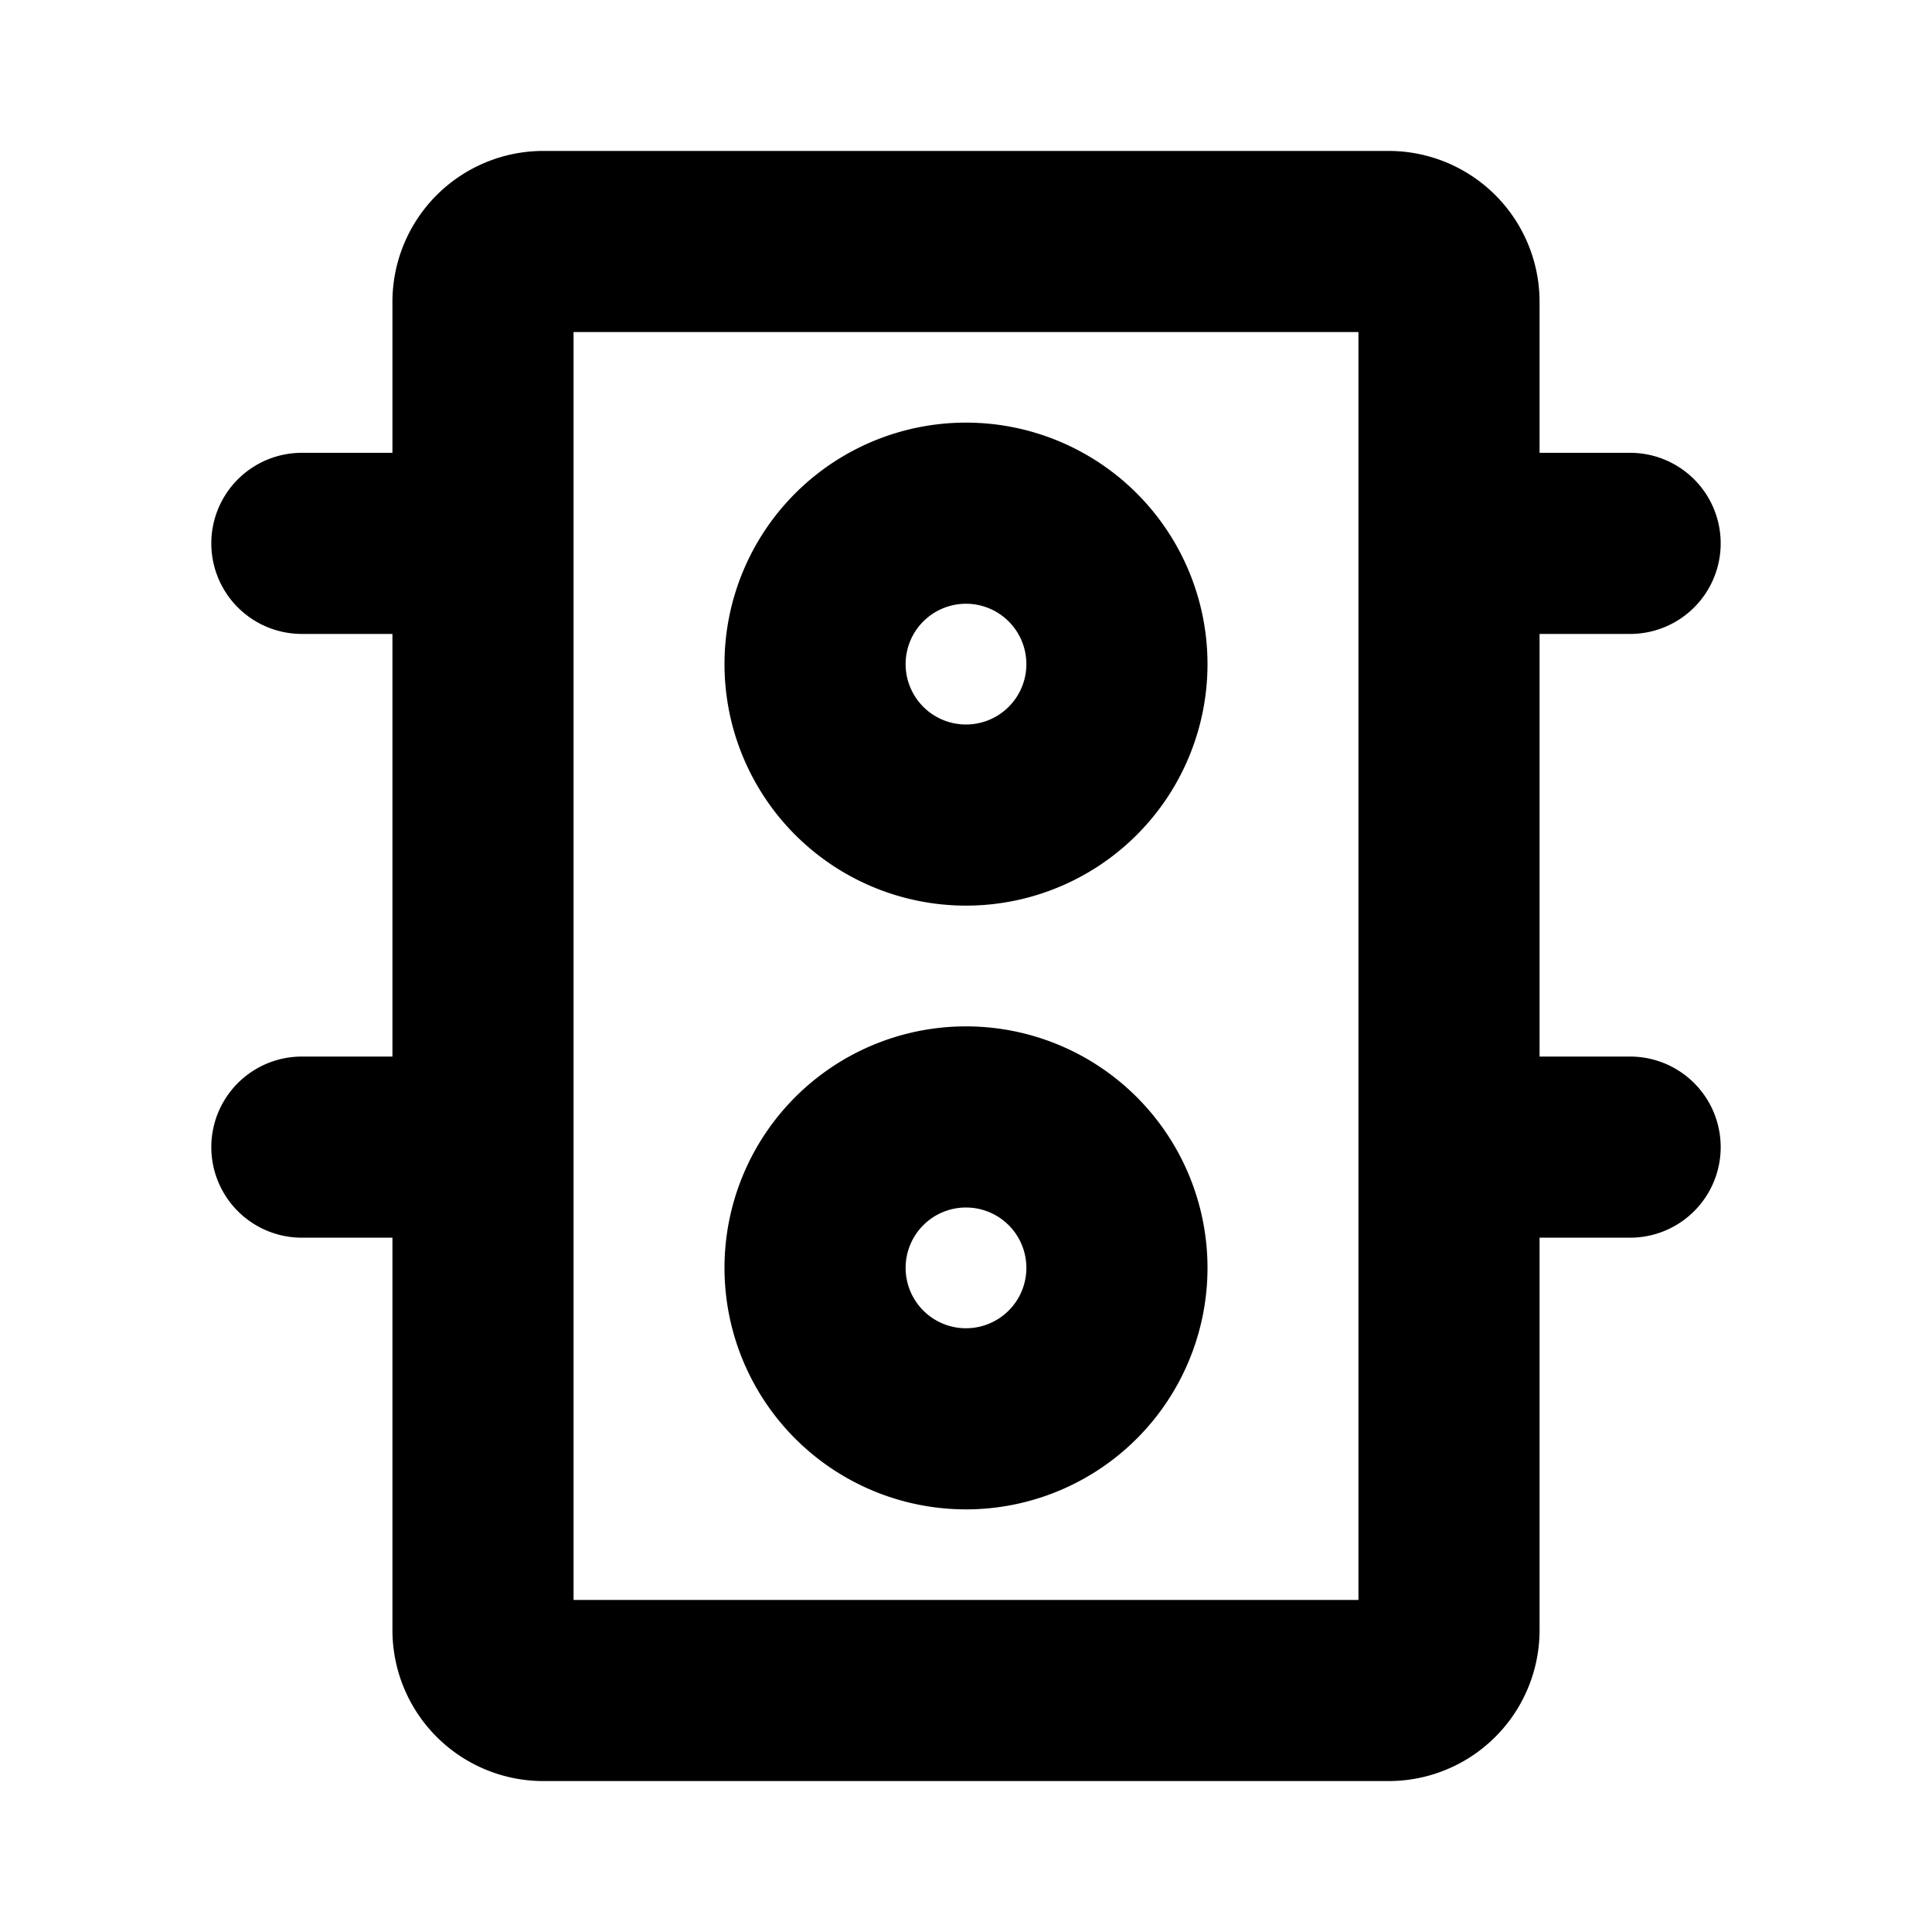 <svg xmlns="http://www.w3.org/2000/svg" viewBox="0 0 256 256" fill="currentColor"><path d="M216,140H204V84h12a12,12,0,0,0,0-24H204V40a20,20,0,0,0-20-20H72A20,20,0,0,0,52,40V60H40a12,12,0,0,0,0,24H52v56H40a12,12,0,0,0,0,24H52v52a20,20,0,0,0,20,20H184a20,20,0,0,0,20-20V164h12a12,12,0,0,0,0-24Zm-36,72H76V44H180Zm-52-92A32,32,0,1,0,96,88,32,32,0,0,0,128,120Zm0-40a8,8,0,1,1-8,8A8,8,0,0,1,128,80Zm0,120a32,32,0,1,0-32-32A32,32,0,0,0,128,200Zm0-40a8,8,0,1,1-8,8A8,8,0,0,1,128,160Z"/></svg>